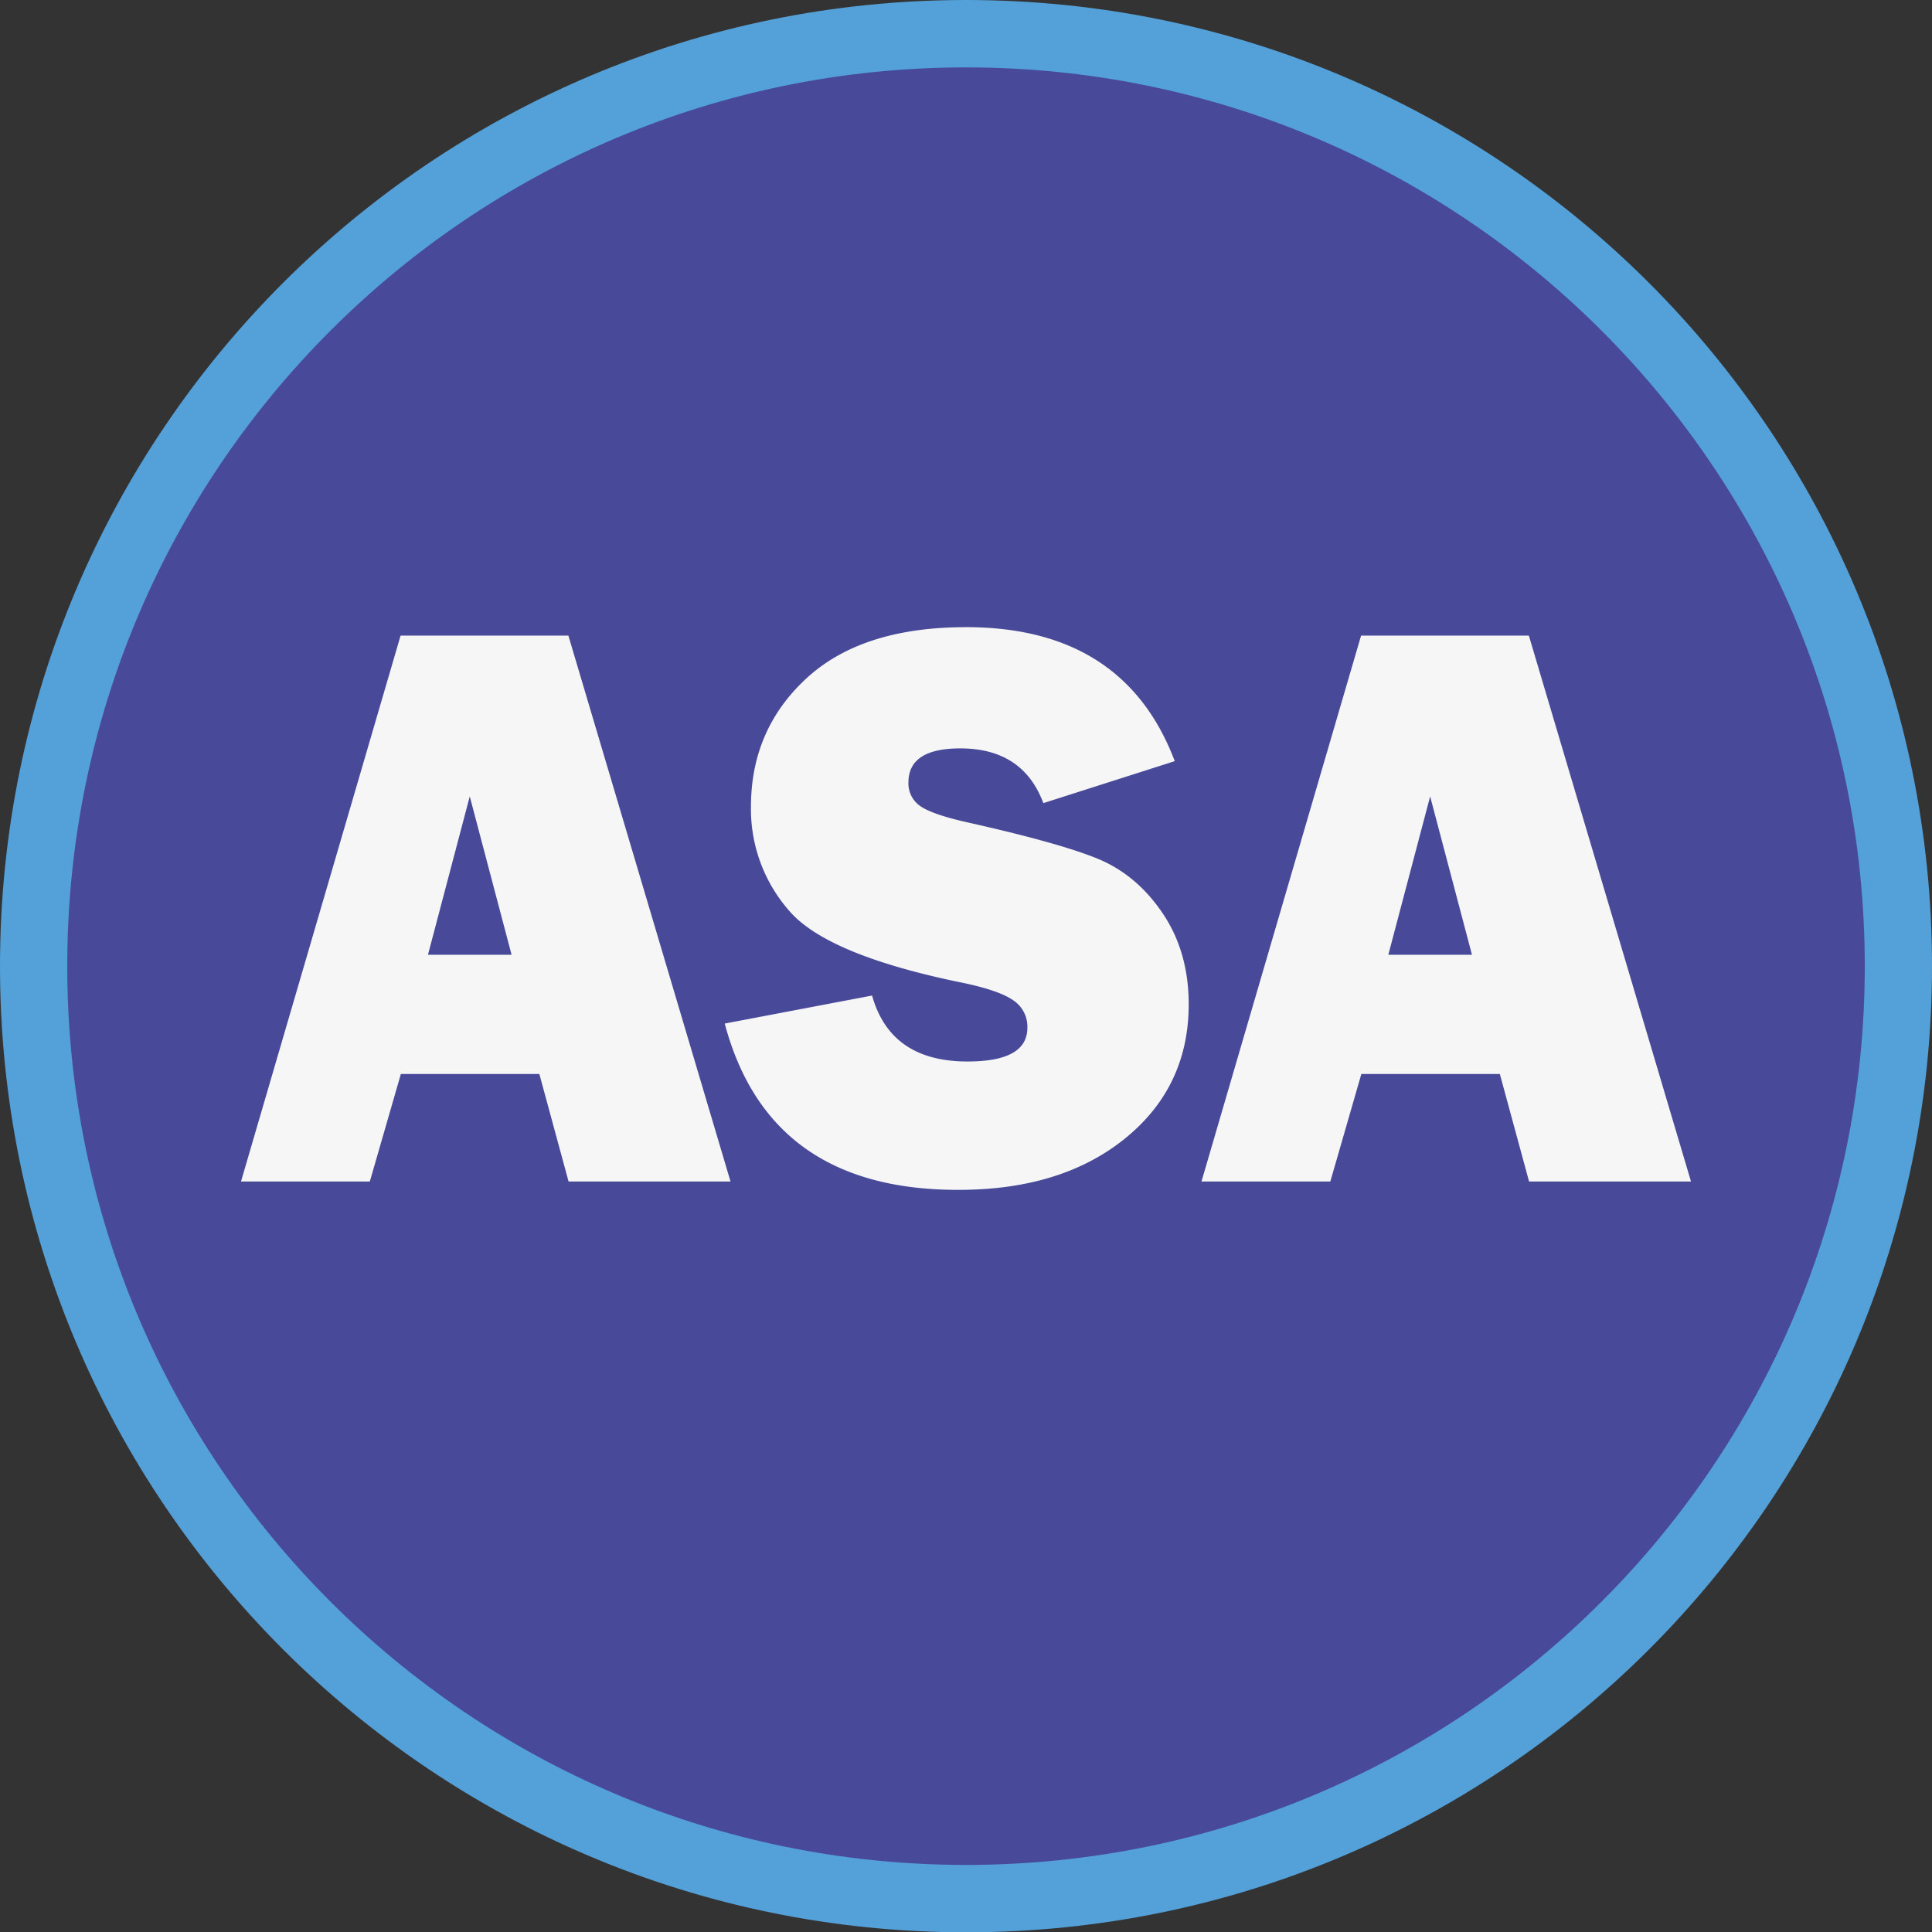 <?xml version="1.0" encoding="UTF-8"?>
<svg data-bbox="0 0 700.73 700.84" viewBox="0 0 700.73 700.84" height="934.45" width="247.2mm" xmlns="http://www.w3.org/2000/svg" data-type="color">
    <rect x="0" y="0" width="700.73" height="700.84" fill="#333333" stroke="none"/>
    <g>
        <path d="M350.37 0C156.86 0 0 156.89 0 350.42s156.86 350.42 350.37 350.42S700.73 544 700.73 350.42 543.87 0 350.37 0m0 666.37c-174 0-315.11-141.08-315.11-315.12S176.34 36.12 350.37 36.12s315.1 141.09 315.1 315.13-141.08 315.12-315.1 315.12" fill="#54a0d8" data-color="1"/>
        <path fill="#484a99" d="M676.35 350.42c0 180.034-145.946 325.98-325.98 325.98S24.39 530.454 24.39 350.42 170.336 24.44 350.37 24.44s325.98 145.946 325.98 325.98" data-color="2"/>
        <path d="m206.22 428.53-10.6-39h-50.23l-11.26 39H87.41l57.88-198h60.86l58.81 198Zm-51-82.24h30.33l-15.17-57.44Z" fill="#f6f6f6" data-color="3"/>
        <path d="m262.86 371.24 53.44-10.16Q323 385 350.91 385q21.7 0 21.71-12.19a11.47 11.47 0 0 0-5-9.93q-5-3.56-17.92-6.31-49.33-10-63.33-26.08a55.9 55.9 0 0 1-14-37.88q0-28 20.12-46.57t57.9-18.57q57.28 0 75.69 48.59l-47.66 15.23q-7.42-19.85-30.12-19.85-18.81 0-18.81 12.33a9.91 9.91 0 0 0 4.25 8.56q4.26 3 16.49 5.79 33.66 7.51 47.81 13.3t23.63 19.79q9.46 14 9.47 33 0 30-23.08 48.7t-60.58 18.65q-68.55.02-84.62-60.32" fill="#f6f6f6" data-color="3"/>
        <path d="m554.59 428.53-10.6-39h-50.23l-11.26 39h-46.73l57.89-198h60.85l58.81 198Zm-51.05-82.24h30.34l-15.17-57.44Z" fill="#f6f6f6" data-color="3"/>
    </g>
</svg>
